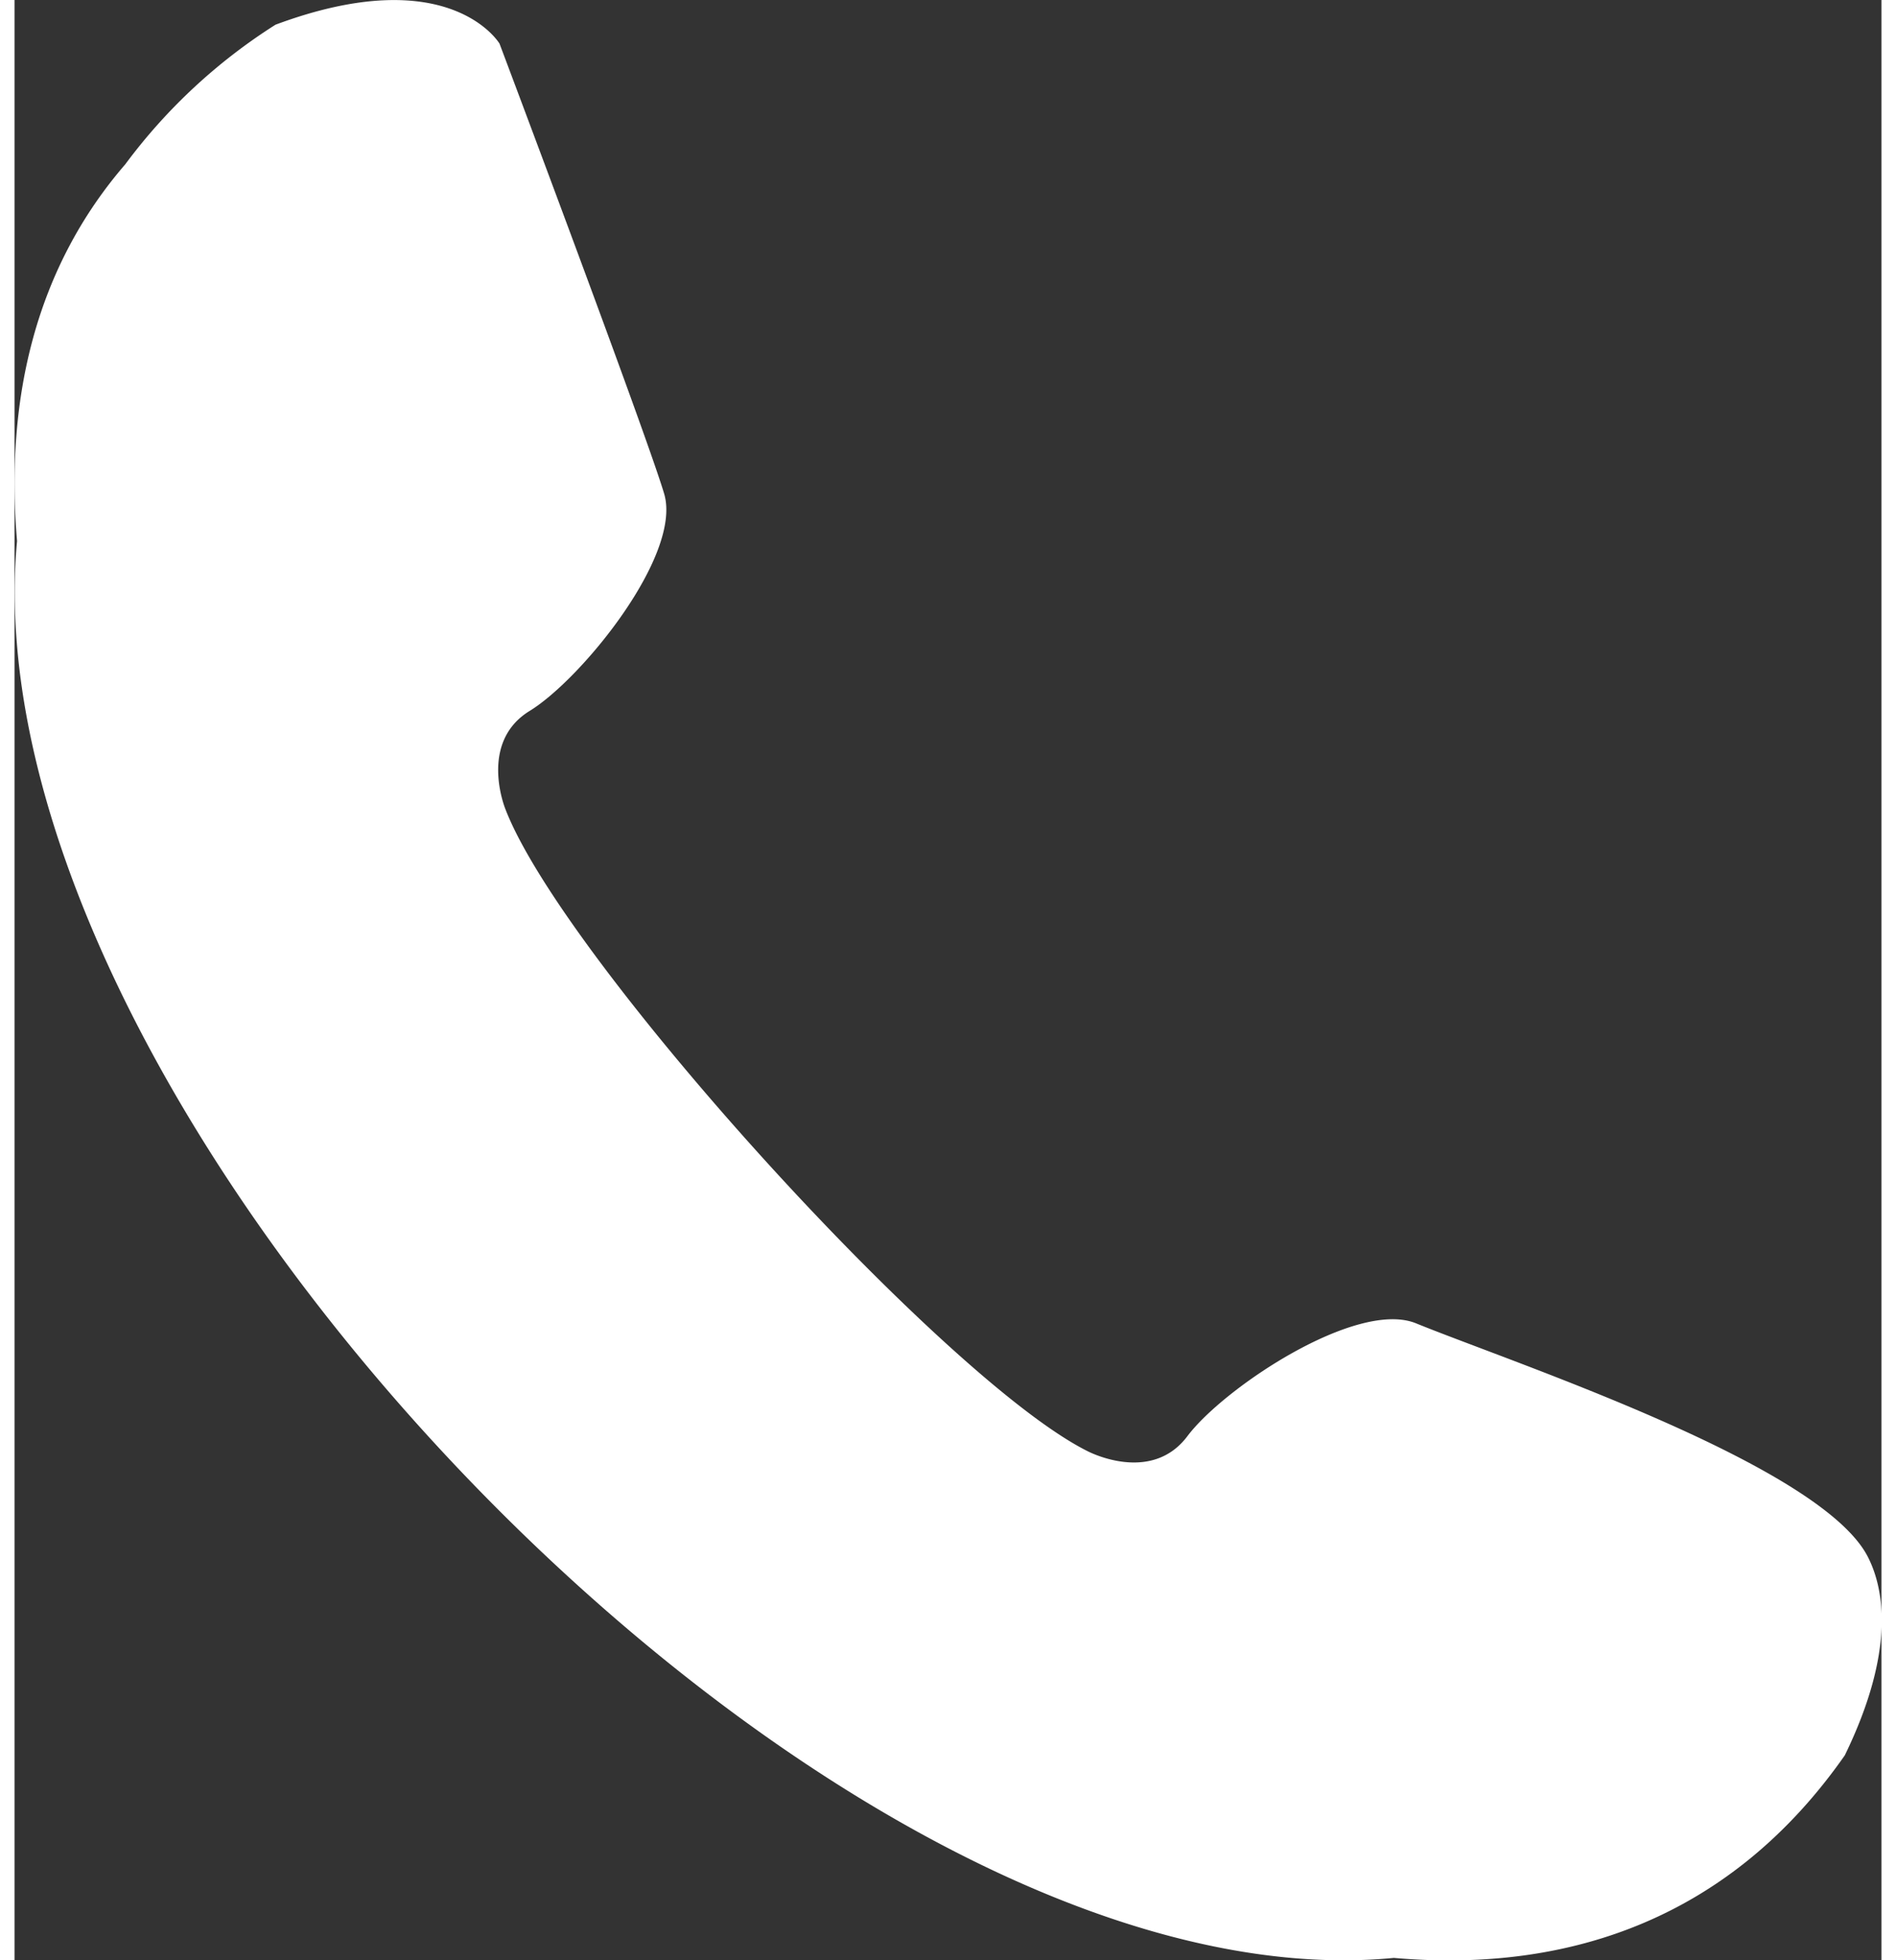 <?xml version="1.0"?>
<svg xmlns="http://www.w3.org/2000/svg" id="Layer_1" data-name="Layer 1" viewBox="0 0 136.08 142.81" width="30" height="31"><rect x="0" y="0" width="136.08" height="142.81" fill="#333333" stroke="none"/><defs><style>.cls-1{fill:#fff;fill-rule:evenodd;}</style></defs><path class="cls-1" d="M180.53,181.06c-6.49,7.51-8.77,17-7.89,27.45C168.8,250.24,231.81,315.71,273,311.73c13,1.14,24.68-3.05,32.87-14.76,3.71-7.62,2.86-12.12,1.7-14.42-3.38-6.73-25.67-14.09-32.95-17.05-4.31-1.76-14,4.67-16.67,8.22s-7.3,1.08-7.3,1.08c-10.46-5.24-38.2-35.81-42.41-46.76,0,0-2-4.85,1.77-7.16s11.13-11.35,9.8-15.82-12-32.79-12-32.79-3.62-6.11-16.33-1.38A40.81,40.81,0,0,0,180.53,181.06Z" transform="translate(-172.46 -169.09)"/></svg>
